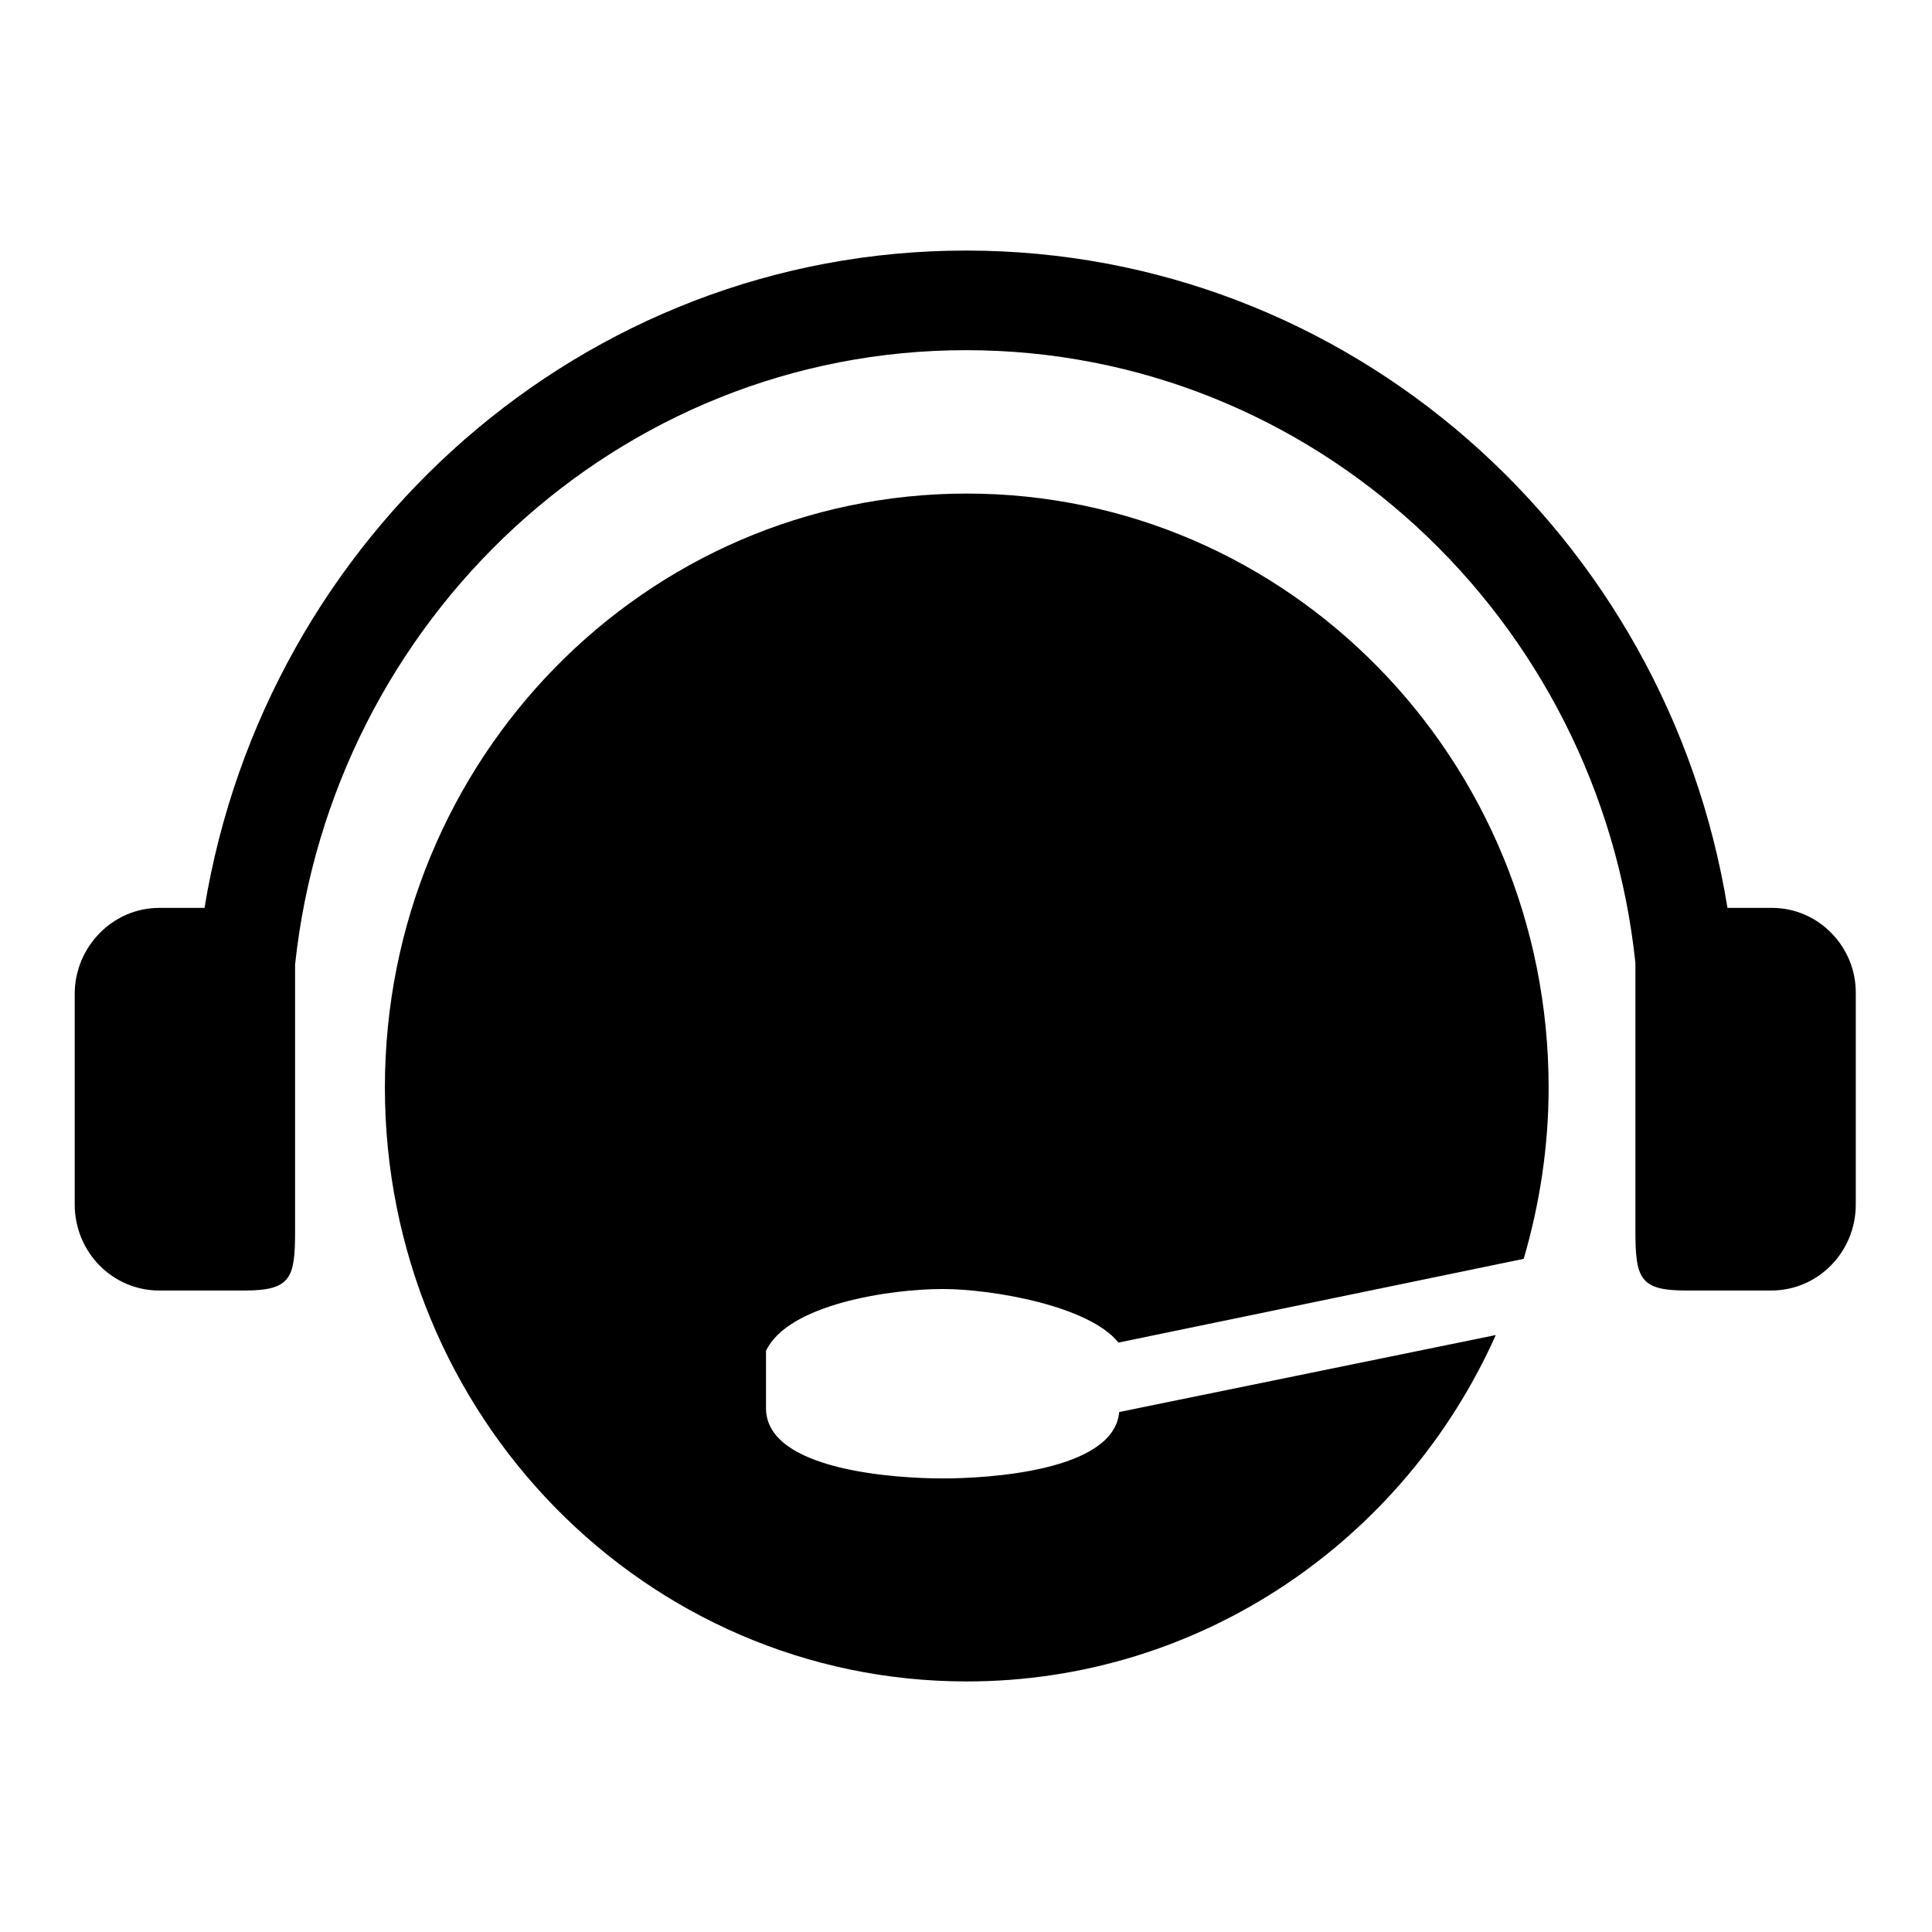 <?xml version="1.0" encoding="utf-8"?>
<!-- Svg Vector Icons : http://www.onlinewebfonts.com/icon -->
<!DOCTYPE svg PUBLIC "-//W3C//DTD SVG 1.1//EN" "http://www.w3.org/Graphics/SVG/1.1/DTD/svg11.dtd">
<svg version="1.1" xmlns="http://www.w3.org/2000/svg" xmlns:xlink="http://www.w3.org/1999/xlink" x="0px" y="0px" viewBox="0 0 256 256" enable-background="new 0 0 256 256" xml:space="preserve">
<g><g><path fill="#000000" d="M234.8,120.3h-5.9c-8-49.4-50.1-87.1-100.9-87.1c-50.7,0-92.8,37.7-100.9,87.1h-6c-6.2,0-11.2,5.2-11.2,11.4v27.9c0,6.3,5,11.4,11.2,11.4h11.3c6.2,0,6.7-1.7,6.7-7.9v-35.3C44,82.1,81.9,46.4,128,46.4c46,0,83.9,35.5,88.7,81.2c0,0,0,0.1,0,0.1v35.4c0,6.3,0.6,7.9,6.7,7.9h11.3c6.2,0,11.2-5.1,11.2-11.4v-27.9C246,125.5,241,120.3,234.8,120.3z"/><path fill="#000000" d="M148.3,187.1c-0.7,7.9-17.6,8.8-23.4,8.8c-6,0-23.4-1-23.4-9.3V179c2.9-6.2,16.5-8.2,23.4-8.2c6.5,0,19.4,2.2,23.3,7.1l53.7-11.1c2.1-7.2,3.3-14.8,3.3-22.7c0-43.5-34.5-78.7-77.1-78.7c-42.6,0-77.1,35.2-77.1,78.7c0,43.5,34.5,78.7,77.1,78.7c31.1,0,58-18.8,70.1-45.9L148.3,187.1z"/></g></g>
</svg>
